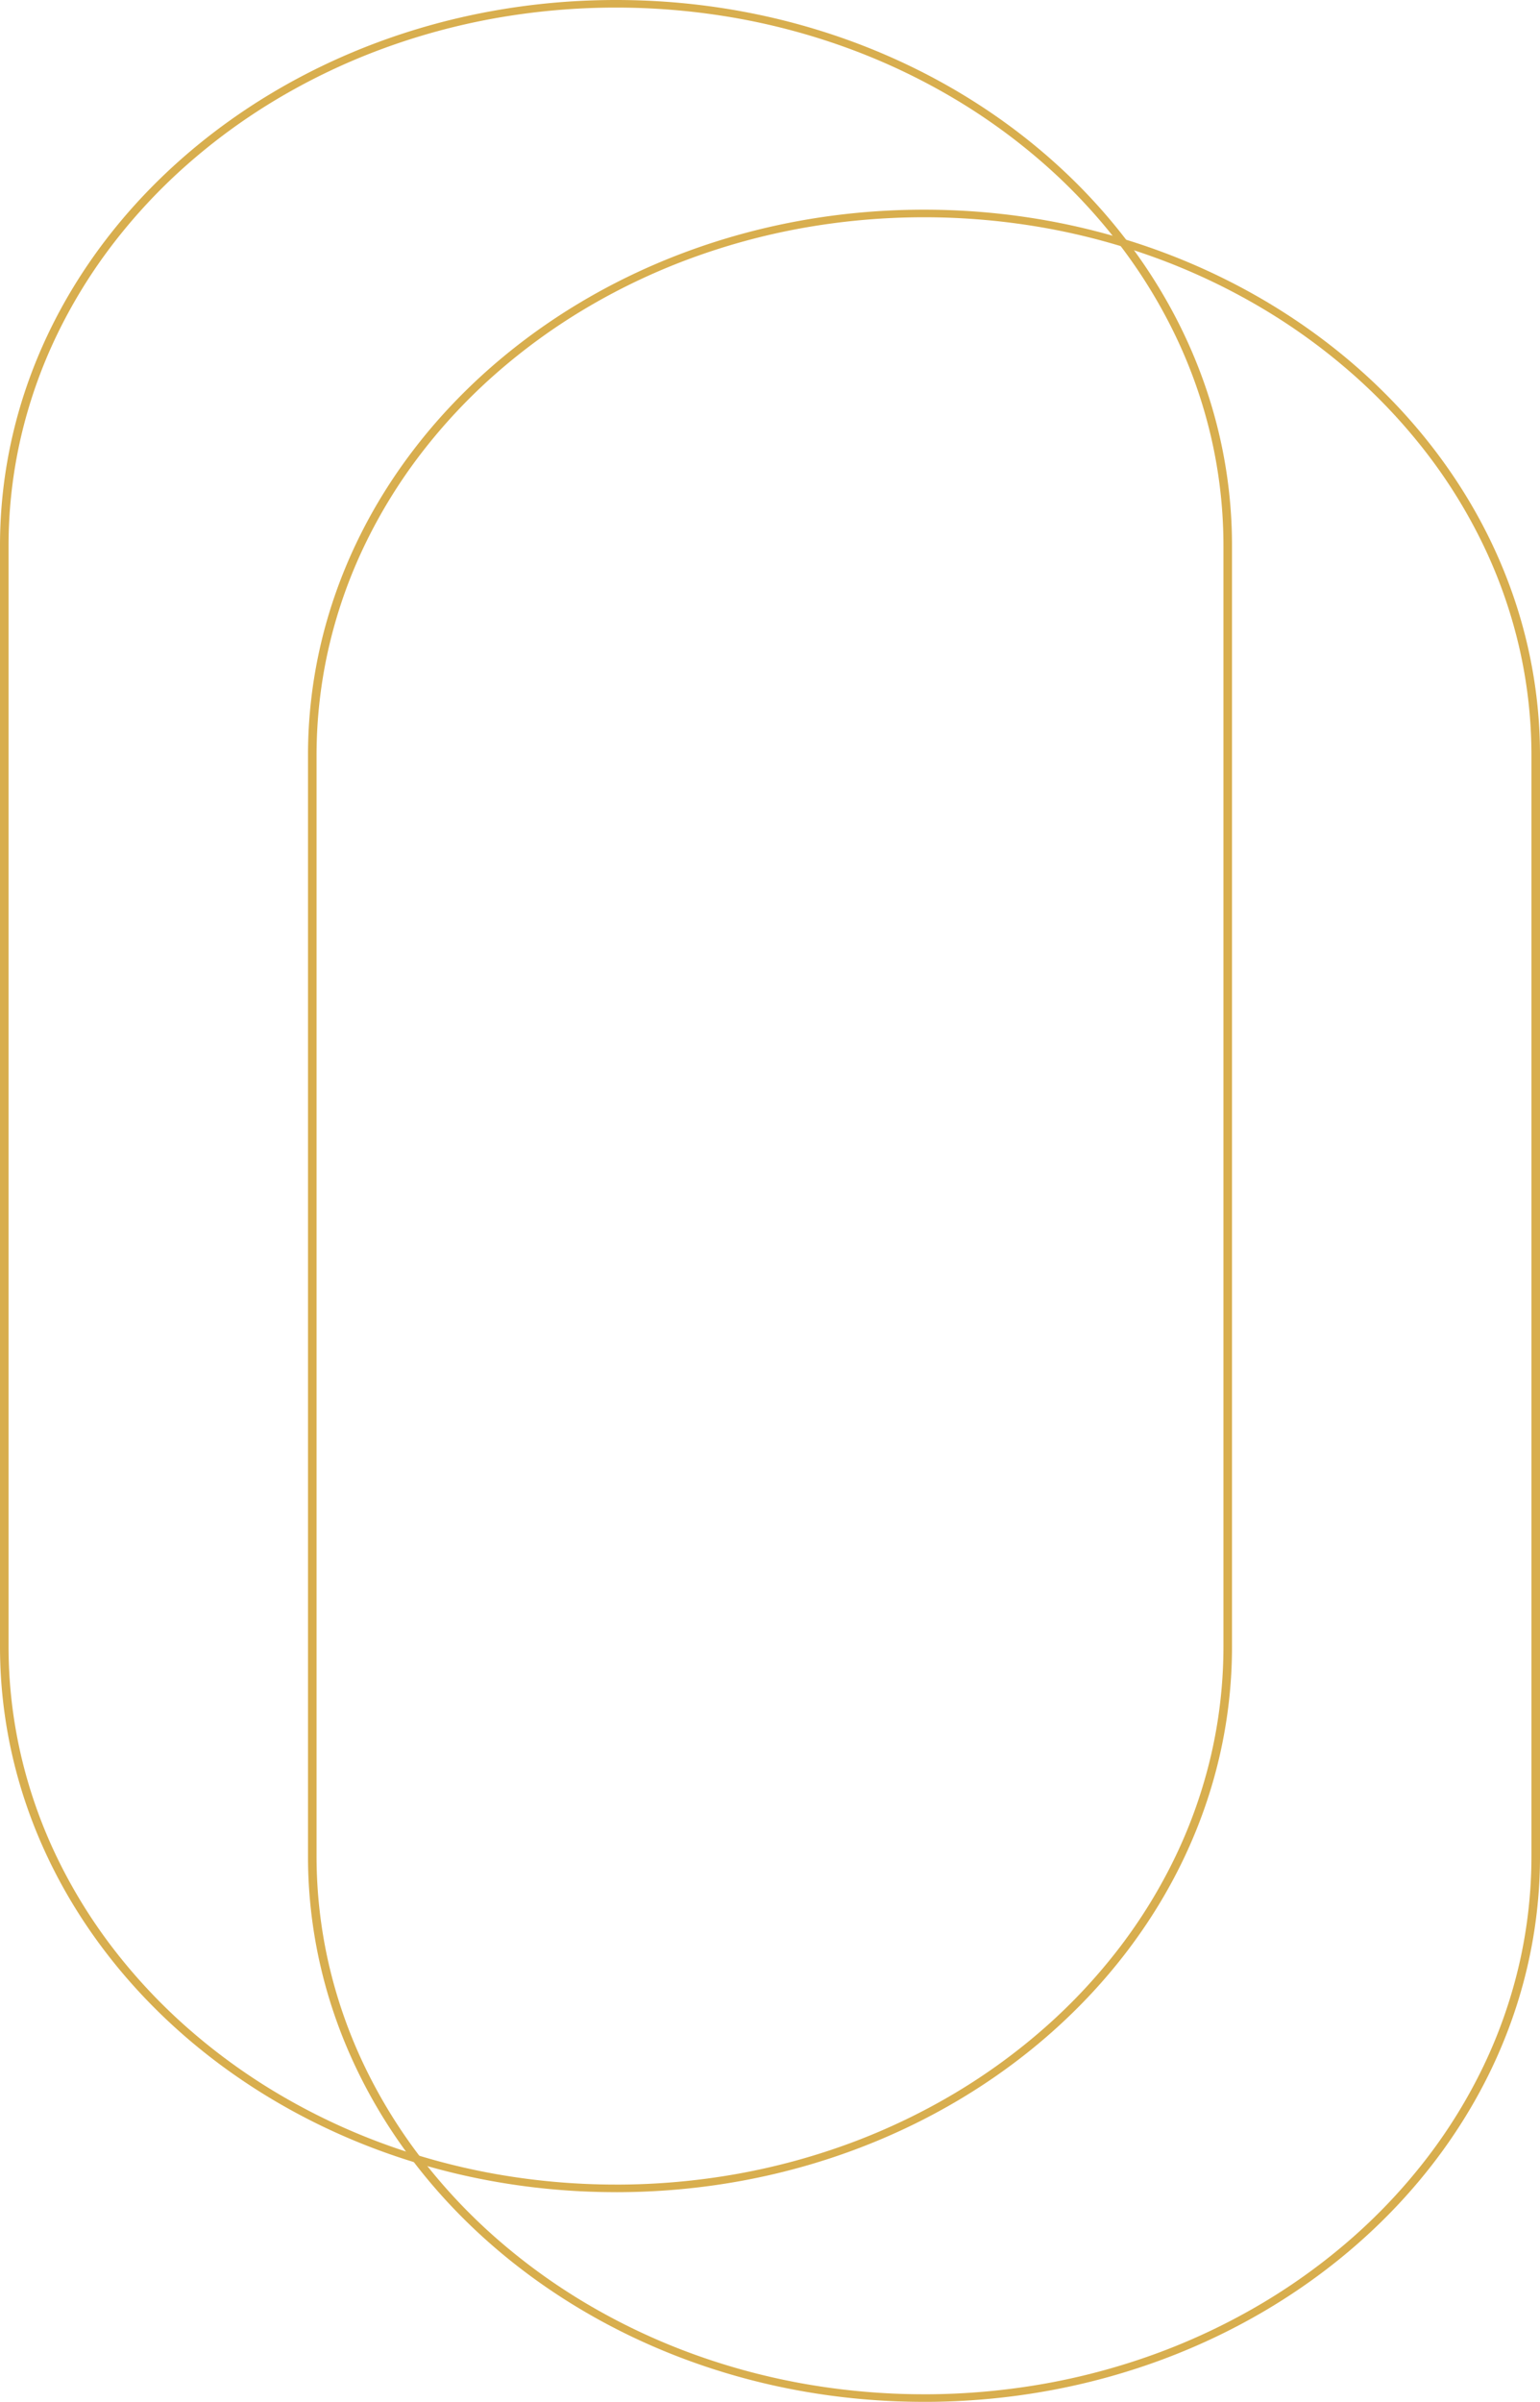 <svg id="Group_2043" data-name="Group 2043" xmlns="http://www.w3.org/2000/svg" width="356.064" height="555.139" viewBox="0 0 356.064 555.139">
  <path id="Rectangle_24" data-name="Rectangle 24" d="M142.426,504.923a159.178,159.178,0,0,1-28.307-2.527,153.25,153.25,0,0,1-26.361-7.246A147.022,147.022,0,0,1,63.9,483.684,139.254,139.254,0,0,1,43.114,468.5a130,130,0,0,1-17.151-18.408,120.683,120.683,0,0,1-12.949-21.125A113.622,113.622,0,0,1,4.832,405.62a111.487,111.487,0,0,1-2.853-25.067V126.121a111.487,111.487,0,0,1,2.853-25.067,113.625,113.625,0,0,1,8.183-23.343A120.687,120.687,0,0,1,25.963,56.586,130.007,130.007,0,0,1,43.114,38.179,139.246,139.246,0,0,1,63.9,22.991,147.023,147.023,0,0,1,87.758,11.525a153.251,153.251,0,0,1,26.361-7.246,159.822,159.822,0,0,1,56.614,0,153.252,153.252,0,0,1,26.361,7.246A147.022,147.022,0,0,1,220.95,22.991a139.246,139.246,0,0,1,20.787,15.188,130.007,130.007,0,0,1,17.151,18.408,120.683,120.683,0,0,1,12.949,21.125,113.623,113.623,0,0,1,8.183,23.343,111.487,111.487,0,0,1,2.853,25.067V380.554a111.487,111.487,0,0,1-2.853,25.067,113.62,113.62,0,0,1-8.183,23.343,120.679,120.679,0,0,1-12.949,21.125A130,130,0,0,1,241.737,468.5a139.254,139.254,0,0,1-20.787,15.188,147.021,147.021,0,0,1-23.856,11.467,153.251,153.251,0,0,1-26.361,7.246,159.178,159.178,0,0,1-28.307,2.527m0,1.752c78.659,0,142.426-56.466,142.426-126.121V126.121C284.851,56.466,221.085,0,142.426,0S0,56.466,0,126.121V380.554C0,450.209,63.766,506.675,142.426,506.675Z" transform="translate(71.213 48.464)" fill="#d8ae4e"/>
  <path id="Rectangle_25" data-name="Rectangle 25" d="M142.426,504.923a159.178,159.178,0,0,1-28.307-2.527,153.25,153.25,0,0,1-26.361-7.246A147.022,147.022,0,0,1,63.9,483.684,139.254,139.254,0,0,1,43.114,468.5a130,130,0,0,1-17.151-18.408,120.683,120.683,0,0,1-12.949-21.125A113.622,113.622,0,0,1,4.832,405.62a111.487,111.487,0,0,1-2.853-25.067V126.121a111.487,111.487,0,0,1,2.853-25.067,113.625,113.625,0,0,1,8.183-23.343A120.687,120.687,0,0,1,25.963,56.586,130.007,130.007,0,0,1,43.114,38.179,139.246,139.246,0,0,1,63.9,22.991,147.023,147.023,0,0,1,87.758,11.525a153.251,153.251,0,0,1,26.361-7.246,159.822,159.822,0,0,1,56.614,0,153.252,153.252,0,0,1,26.361,7.246A147.022,147.022,0,0,1,220.95,22.991a139.246,139.246,0,0,1,20.787,15.188,130.007,130.007,0,0,1,17.151,18.408,120.683,120.683,0,0,1,12.949,21.125,113.623,113.623,0,0,1,8.183,23.343,111.487,111.487,0,0,1,2.853,25.067V380.554a111.487,111.487,0,0,1-2.853,25.067,113.62,113.62,0,0,1-8.183,23.343,120.679,120.679,0,0,1-12.949,21.125A130,130,0,0,1,241.737,468.5a139.254,139.254,0,0,1-20.787,15.188,147.021,147.021,0,0,1-23.856,11.467,153.251,153.251,0,0,1-26.361,7.246,159.178,159.178,0,0,1-28.307,2.527m0,1.752c78.659,0,142.426-56.466,142.426-126.121V126.121C284.851,56.466,221.085,0,142.426,0S0,56.466,0,126.121V380.554C0,450.209,63.766,506.675,142.426,506.675Z" fill="#d8ae4e"/>
</svg>
